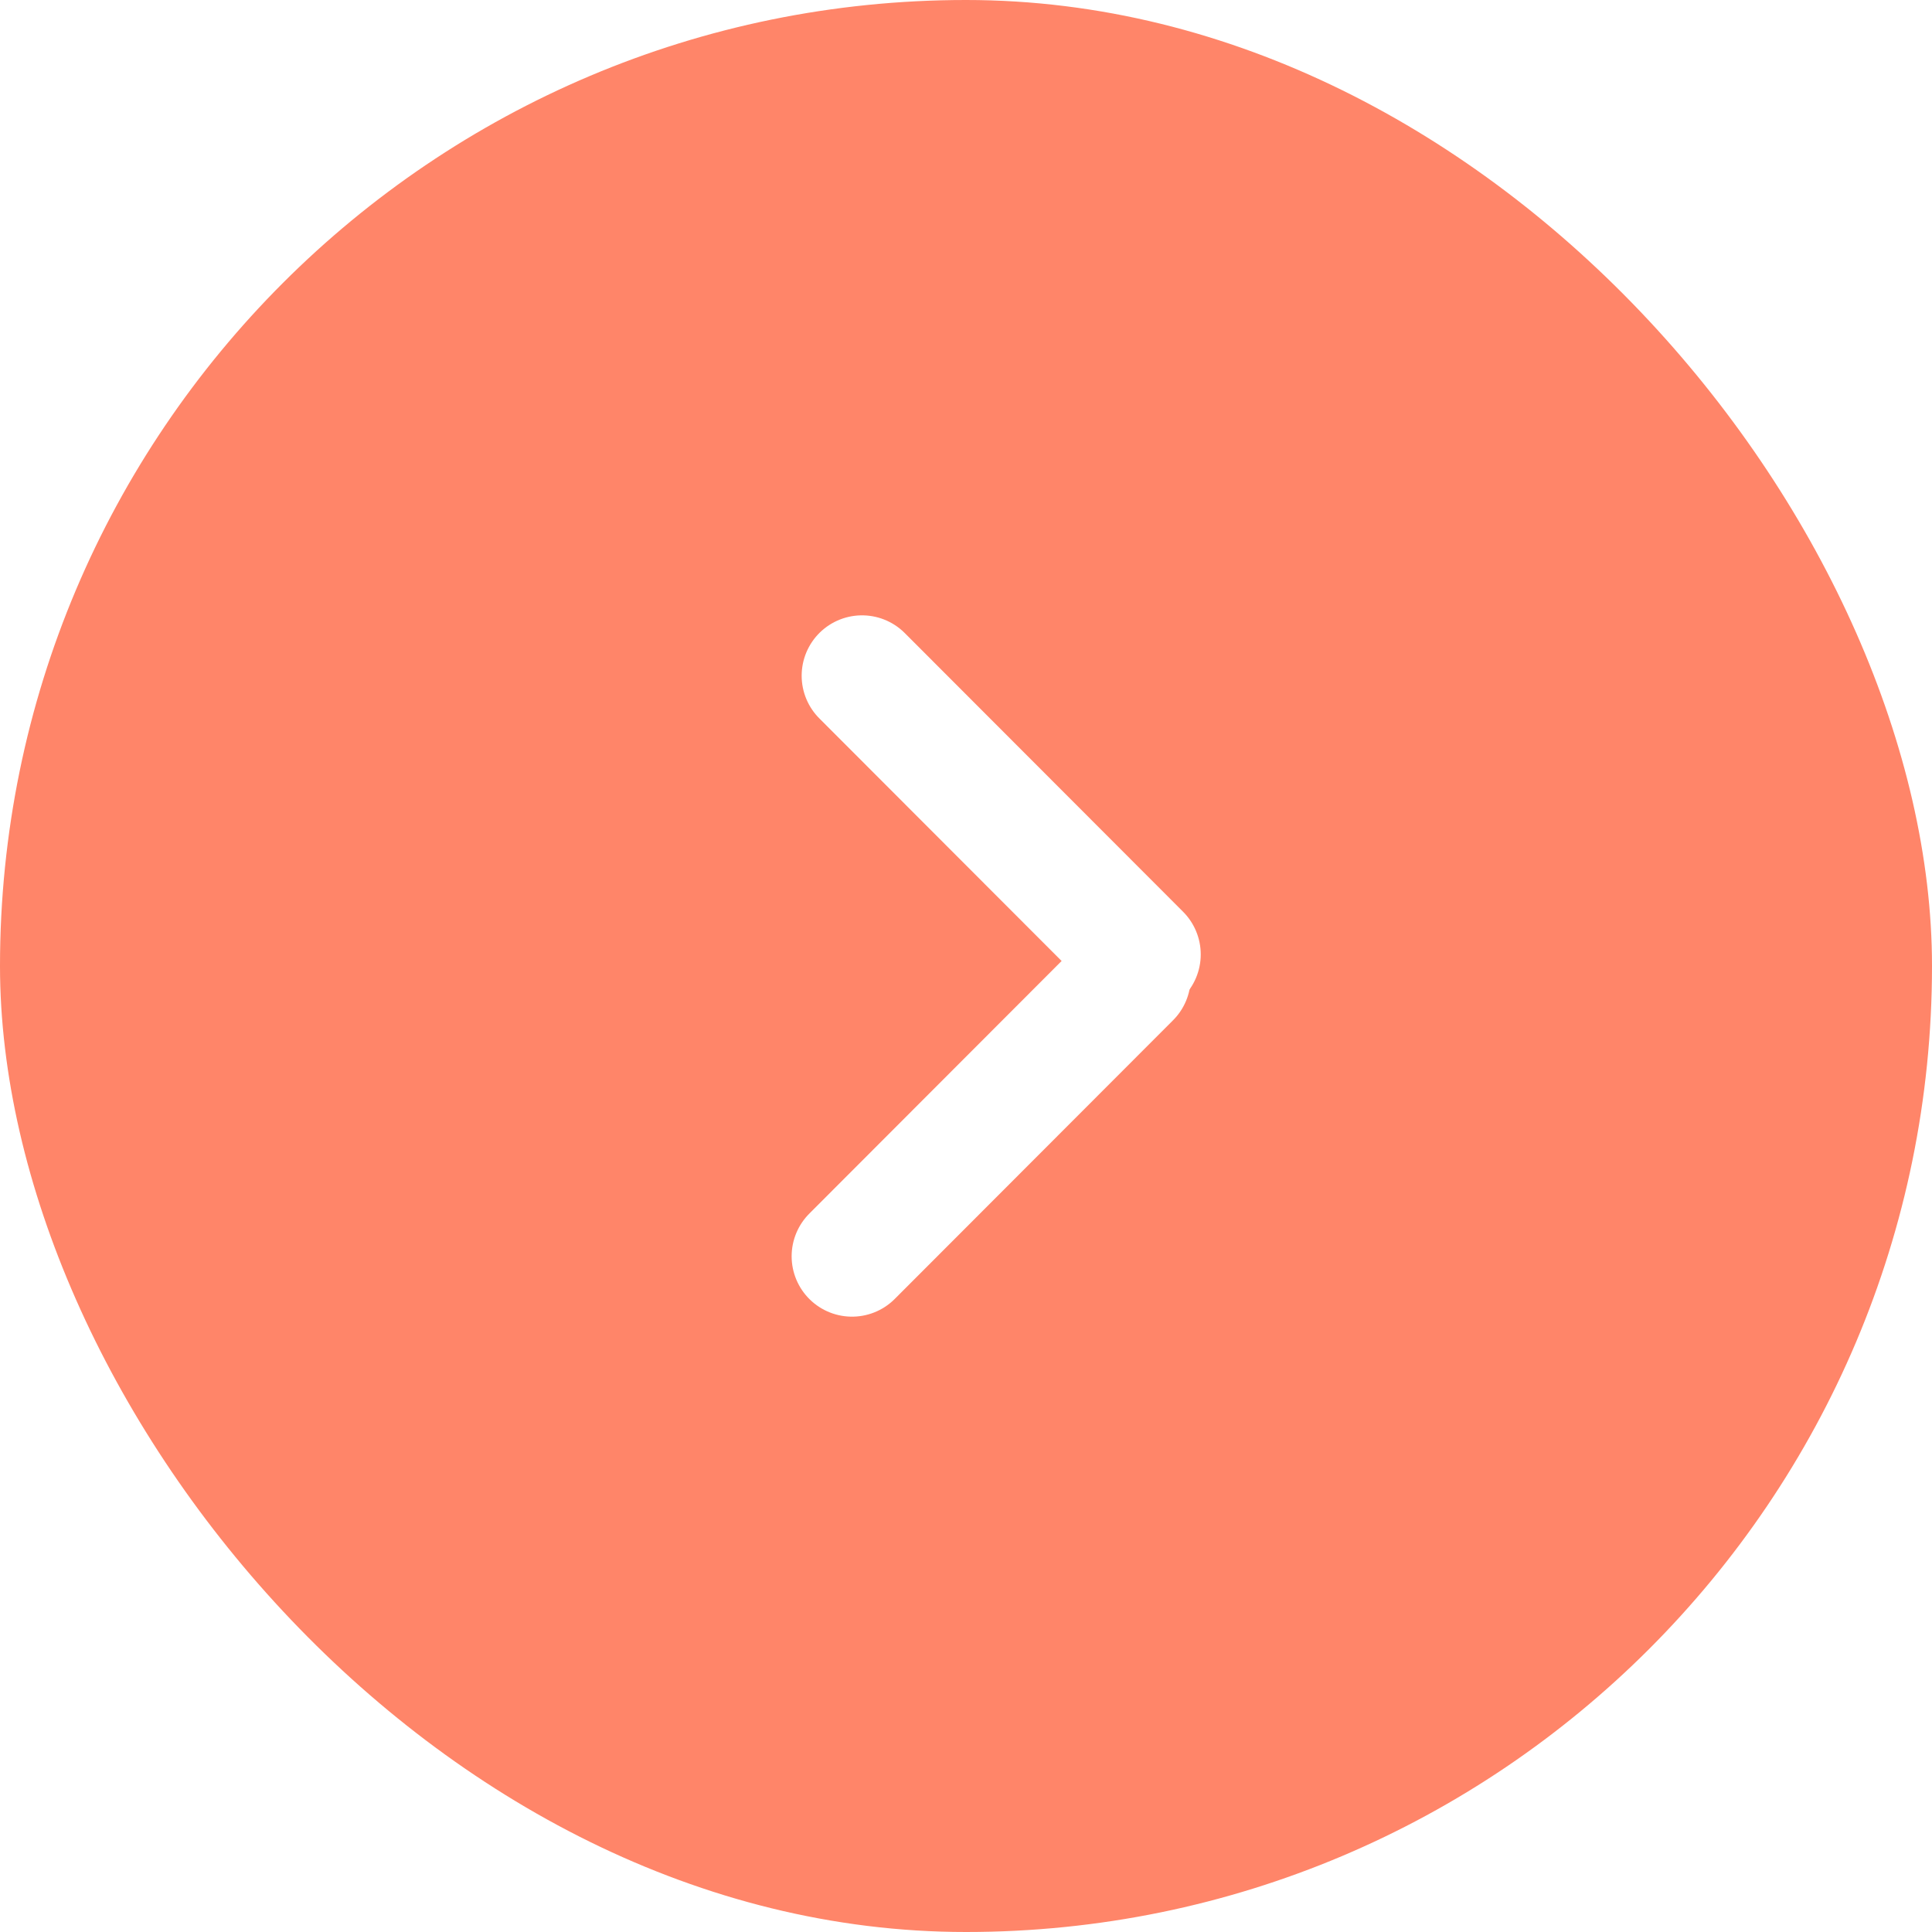 <?xml version="1.0" encoding="UTF-8"?> <svg xmlns="http://www.w3.org/2000/svg" width="32" height="32" viewBox="0 0 32 32" fill="none"><g filter="url(#filter0_b_1058_3837)"><rect width="32" height="32" rx="16" fill="#FF8569"></rect></g><path fill-rule="evenodd" clip-rule="evenodd" d="M14.112 20.808L18.722 16.192L14.112 20.808Z" fill="white"></path><path d="M14.112 20.808L18.722 16.192" stroke="white" stroke-width="2" stroke-linecap="round"></path><path fill-rule="evenodd" clip-rule="evenodd" d="M18.888 15.808L14.278 11.192L18.888 15.808Z" fill="white"></path><path d="M18.888 15.808L14.278 11.192" stroke="white" stroke-width="2" stroke-linecap="round"></path><defs><filter id="filter0_b_1058_3837" x="-48" y="-48" width="128" height="128" color-interpolation-filters="sRGB"><feFlood flood-opacity="0" result="BackgroundImageFix"></feFlood><feGaussianBlur in="BackgroundImage" stdDeviation="24"></feGaussianBlur><feComposite in2="SourceAlpha" operator="in" result="effect1_backgroundBlur_1058_3837"></feComposite><feBlend mode="normal" in="SourceGraphic" in2="effect1_backgroundBlur_1058_3837" result="shape"></feBlend></filter></defs></svg> 